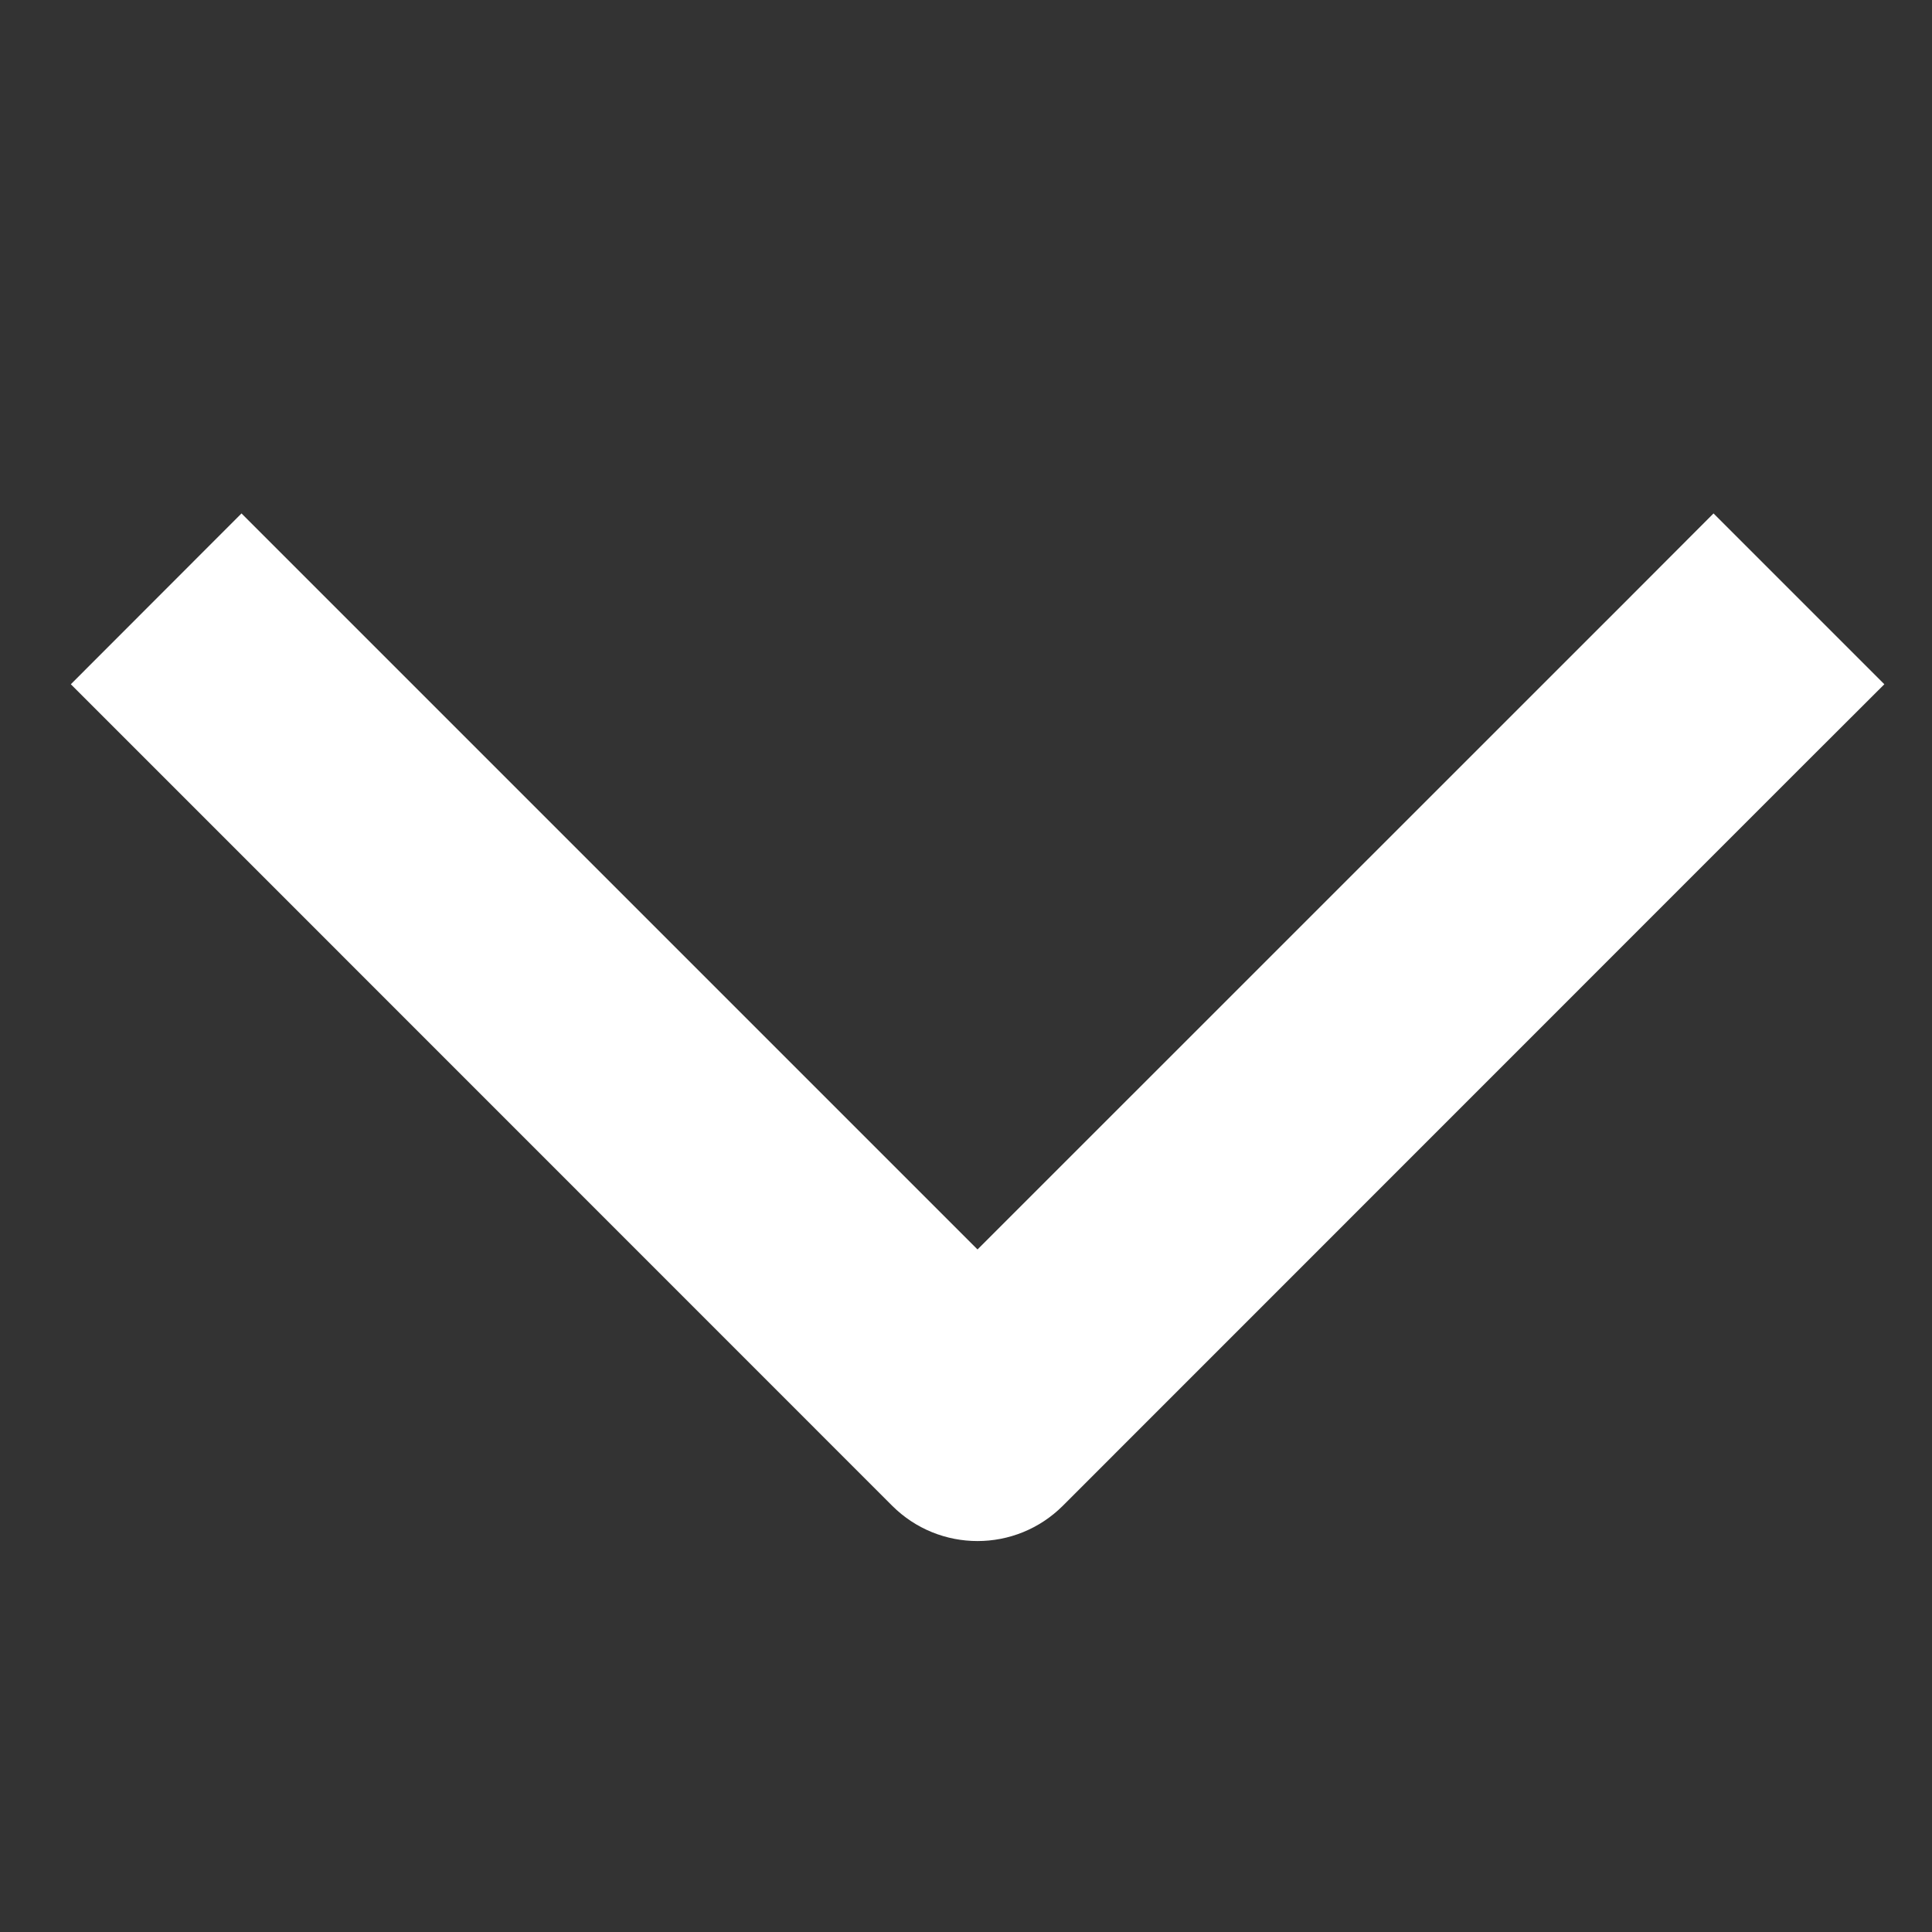 <svg xmlns="http://www.w3.org/2000/svg" width="12" height="12" fill="none" viewBox="0 0 12 12"><rect x="0" y="0" width="12" height="12" fill="#333333" stroke="none"/><path fill="#fff" d="M11.173 4.78L11.704 4.25L10.643 3.189L10.113 3.72L11.173 4.78ZM6.072 8.821L5.541 9.352C5.834 9.645 6.309 9.645 6.602 9.352L6.072 8.821ZM2.031 3.72L1.5 3.189L0.44 4.25L0.97 4.78L2.031 3.72ZM10.113 3.72L5.541 8.291L6.602 9.352L11.173 4.78L10.113 3.72ZM6.602 8.291L2.031 3.72L0.97 4.78L5.541 9.352L6.602 8.291Z"/></svg>